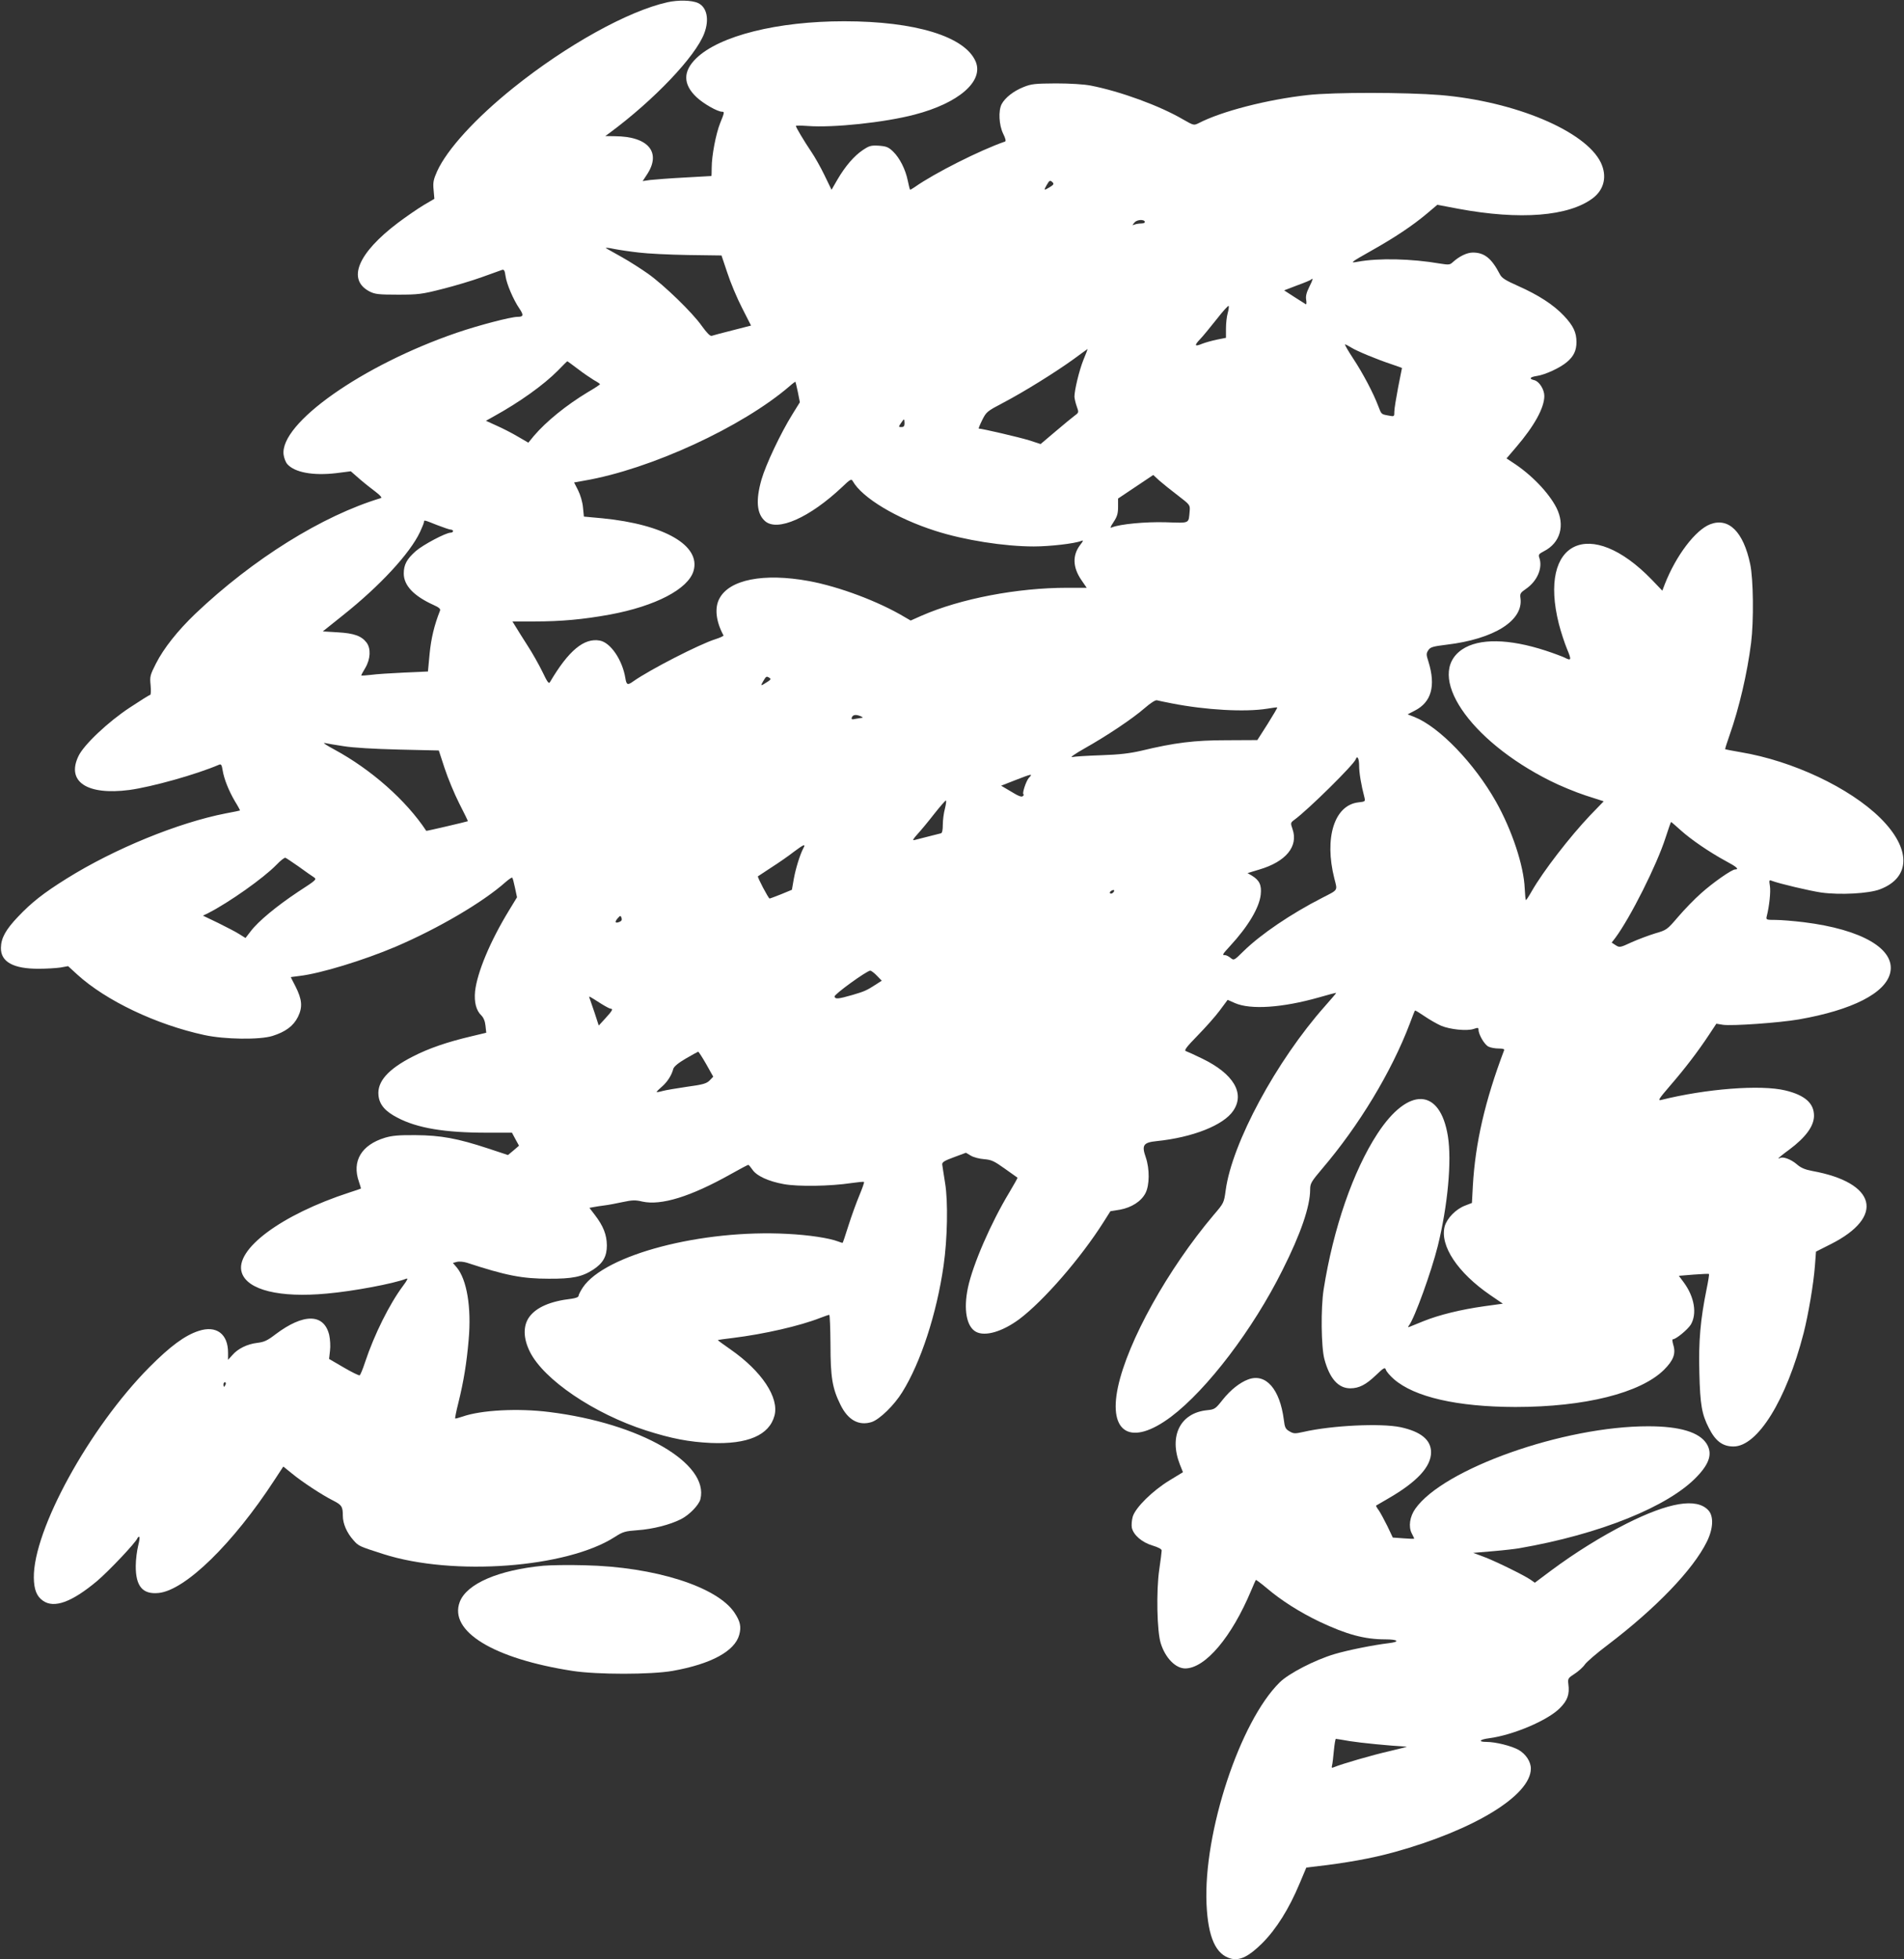 <?xml version="1.0" standalone="no"?>
<!DOCTYPE svg PUBLIC "-//W3C//DTD SVG 20010904//EN"
 "http://www.w3.org/TR/2001/REC-SVG-20010904/DTD/svg10.dtd">
<svg version="1.0" xmlns="http://www.w3.org/2000/svg"
 width="1244pt" height="1280pt" viewBox="0 0 1244 1280"
 preserveAspectRatio="xMidYMid meet">
<rect x="0" y="0" width="1244" height="1280" fill="#333333" stroke="none"/>
<g transform="translate(0,1280) scale(0.1,-0.1)"
fill="#ffffff" stroke="none">
<path d="M4360 12785 c-257 -57 -660 -281 -1005 -558 -248 -199 -434 -403
-499 -546 -24 -54 -28 -73 -23 -122 l5 -58 -70 -41 c-38 -23 -114 -75 -167
-115 -264 -199 -336 -373 -185 -450 34 -17 58 -20 184 -20 133 0 157 3 290 37
80 20 197 55 260 78 63 23 122 44 131 47 13 3 17 -5 22 -41 7 -51 51 -154 90
-211 30 -44 27 -55 -11 -55 -45 0 -258 -56 -398 -104 -618 -212 -1158 -593
-1131 -797 3 -22 14 -50 24 -61 48 -55 170 -77 321 -59 l94 12 56 -49 c31 -27
79 -65 106 -85 30 -23 43 -38 35 -41 -383 -115 -836 -398 -1212 -755 -116
-111 -208 -227 -258 -326 -38 -75 -41 -84 -35 -142 3 -35 2 -63 -3 -63 -5 0
-64 -37 -132 -82 -143 -94 -303 -245 -337 -319 -79 -166 57 -256 333 -220 147
20 437 101 586 165 13 6 18 -1 23 -33 9 -59 41 -138 81 -206 20 -32 34 -59 33
-60 -2 -1 -43 -10 -93 -19 -312 -61 -727 -231 -1038 -425 -154 -96 -232 -158
-320 -251 -80 -84 -110 -139 -111 -202 -2 -92 82 -138 248 -137 50 0 113 4
141 8 l50 9 60 -55 c188 -171 516 -327 830 -395 132 -29 362 -32 445 -6 86 27
137 65 167 125 31 64 27 113 -17 200 -17 32 -30 59 -30 59 0 1 26 4 57 8 137
16 418 102 628 191 280 120 571 291 718 422 22 19 41 32 44 29 3 -3 11 -33 18
-67 l13 -61 -53 -87 c-122 -200 -207 -403 -221 -527 -7 -71 7 -126 41 -158 14
-14 24 -37 27 -67 l5 -46 -96 -23 c-158 -37 -280 -79 -383 -132 -163 -83 -235
-165 -225 -255 6 -60 44 -104 124 -145 129 -68 308 -98 583 -98 l165 0 23 -43
23 -42 -36 -31 -36 -30 -130 43 c-200 66 -310 86 -474 87 -109 1 -153 -3 -200
-17 -154 -47 -217 -153 -170 -287 8 -24 14 -44 13 -45 -2 -1 -34 -13 -73 -25
-447 -145 -755 -374 -705 -525 37 -113 248 -165 556 -136 171 15 437 65 518
97 14 5 8 -8 -21 -47 -89 -119 -188 -319 -247 -496 -15 -46 -31 -85 -36 -88
-4 -3 -51 20 -104 51 l-96 56 6 53 c4 30 1 75 -5 103 -34 142 -168 143 -352 4
-52 -40 -74 -50 -118 -55 -66 -8 -127 -38 -163 -80 l-28 -31 0 47 c0 123 -77
180 -192 142 -90 -29 -186 -100 -323 -238 -392 -396 -758 -1063 -754 -1374 1
-78 19 -123 60 -151 73 -51 188 -9 352 128 78 66 255 253 265 281 2 5 7 9 12
9 4 0 1 -26 -7 -57 -8 -32 -16 -92 -16 -133 -1 -133 45 -188 150 -177 174 18
486 323 757 739 l57 87 57 -46 c68 -56 198 -141 268 -176 57 -29 64 -40 64
-100 0 -51 26 -111 69 -159 34 -39 37 -40 196 -91 456 -146 1199 -90 1512 112
53 34 67 38 148 44 101 7 213 36 284 72 54 27 117 92 127 130 59 235 -392 496
-986 570 -205 26 -448 13 -569 -30 -24 -8 -46 -14 -47 -12 -2 2 7 48 21 103
35 142 54 260 67 411 19 212 -12 394 -78 473 l-25 29 26 7 c15 4 44 1 64 -5
256 -84 362 -105 536 -105 154 -1 218 12 290 59 65 42 90 87 90 159 -1 70 -23
126 -78 198 l-36 47 27 5 c15 3 47 8 72 11 25 3 78 13 119 22 61 13 83 14 128
3 123 -27 315 32 577 179 60 34 112 61 115 61 3 0 15 -14 26 -30 27 -42 106
-78 206 -96 93 -17 303 -14 442 7 43 6 80 10 82 7 3 -2 -11 -41 -30 -87 -19
-45 -51 -133 -71 -196 -20 -63 -37 -115 -39 -115 -2 0 -15 4 -28 9 -60 23
-193 43 -333 50 -560 30 -1192 -136 -1336 -350 -15 -23 -28 -48 -28 -55 0 -8
-18 -15 -47 -19 -138 -16 -229 -56 -275 -119 -41 -57 -40 -139 4 -227 90 -182
419 -405 758 -514 169 -54 280 -75 425 -82 240 -10 381 51 415 178 32 118 -83
291 -287 433 -46 32 -83 59 -83 61 0 1 44 8 98 14 204 25 439 79 571 131 28
11 55 20 59 20 4 0 7 -87 8 -193 0 -215 12 -287 65 -394 49 -101 121 -140 205
-113 52 18 146 109 199 195 120 192 225 512 270 827 25 174 30 416 10 538 -9
58 -18 113 -19 123 -1 15 17 25 77 47 l78 29 32 -19 c18 -11 58 -21 87 -23 48
-4 65 -12 135 -62 44 -31 81 -58 83 -59 1 -2 -23 -45 -54 -97 -119 -197 -238
-470 -270 -622 -30 -142 -9 -255 53 -288 60 -32 172 1 283 83 159 120 400 397
550 634 l45 71 62 10 c76 14 139 54 167 108 27 52 28 158 2 234 -28 80 -16 97
71 106 235 24 438 104 501 199 77 114 1 241 -203 340 -49 24 -98 46 -107 49
-13 5 4 27 76 101 51 52 117 126 145 164 l52 70 47 -21 c102 -45 311 -31 550
37 61 18 112 31 112 29 0 -2 -33 -41 -73 -86 -318 -358 -608 -896 -649 -1204
-11 -81 -12 -83 -78 -160 -300 -355 -562 -826 -626 -1126 -64 -303 88 -387
347 -193 236 178 536 572 728 958 120 238 181 417 181 527 0 39 7 51 78 135
240 281 452 631 572 946 17 47 33 86 35 88 2 2 30 -15 62 -37 32 -22 81 -50
108 -62 59 -25 170 -36 214 -21 26 9 31 9 31 -5 0 -32 40 -100 66 -111 14 -7
43 -12 66 -12 28 0 39 -4 35 -12 -124 -328 -188 -604 -204 -885 l-6 -112 -44
-17 c-61 -23 -119 -83 -134 -136 -33 -126 85 -303 298 -449 l82 -56 -123 -17
c-150 -21 -293 -56 -395 -97 -42 -17 -83 -34 -91 -37 -12 -4 -13 -3 -4 9 37
49 146 351 188 519 65 263 92 556 66 717 -51 317 -259 325 -460 17 -159 -243
-289 -619 -352 -1019 -19 -123 -16 -376 5 -454 34 -127 91 -191 169 -191 57 0
102 23 167 85 53 51 60 54 66 36 3 -11 27 -39 52 -61 134 -117 413 -181 793
-182 454 0 818 91 972 243 62 62 79 106 60 165 -5 19 -7 34 -3 34 21 0 97 63
118 96 42 71 24 181 -46 276 l-32 43 97 8 c53 4 98 6 100 4 2 -2 -5 -47 -16
-100 -40 -198 -53 -339 -47 -547 5 -206 16 -270 62 -359 43 -86 90 -121 161
-121 158 0 346 305 458 740 31 122 65 321 74 440 l7 93 97 49 c355 179 298
402 -122 478 -47 9 -74 20 -102 45 -38 32 -90 51 -109 39 -5 -3 -9 -3 -9 -1 0
2 31 28 70 56 107 80 161 153 162 220 1 83 -59 136 -187 167 -161 39 -518 11
-811 -62 -24 -6 -17 6 57 92 98 113 184 226 254 332 l49 74 42 -7 c61 -9 369
13 497 35 349 61 567 172 597 305 35 155 -185 283 -564 330 -66 8 -149 15
-184 15 -62 0 -64 1 -59 23 17 66 27 162 21 198 -6 38 -5 42 11 35 49 -19 250
-66 324 -77 123 -17 311 -7 384 21 203 77 204 266 2 466 -201 198 -572 373
-913 430 -54 9 -98 18 -100 19 -2 2 11 43 28 91 63 178 116 406 141 604 18
143 15 418 -6 515 -44 210 -140 306 -261 260 -96 -37 -223 -203 -297 -392
l-16 -42 -68 71 c-403 417 -745 255 -608 -288 13 -51 37 -124 53 -163 31 -74
29 -80 -16 -57 -15 7 -70 28 -122 45 -242 79 -437 82 -547 8 -243 -165 43
-592 575 -858 63 -32 168 -75 232 -96 l118 -38 -88 -91 c-133 -140 -307 -365
-382 -496 -18 -32 -35 -58 -38 -58 -3 0 -6 34 -8 75 -6 149 -83 381 -188 568
-142 251 -370 488 -533 553 l-44 17 46 24 c109 55 139 161 90 320 -15 46 -15
54 -1 75 13 20 29 25 119 36 311 37 504 158 483 305 -4 28 0 35 35 59 75 51
112 138 88 205 -7 19 -2 25 31 42 106 54 139 169 81 284 -50 98 -164 217 -285
295 l-41 27 64 75 c118 138 183 256 183 333 0 42 -33 95 -65 103 -38 9 -30 21
18 28 53 8 151 53 195 91 44 37 62 75 62 130 0 63 -20 106 -82 172 -67 71
-165 135 -298 194 -85 38 -108 52 -121 78 -54 104 -101 141 -176 141 -38 0
-88 -24 -130 -62 -20 -19 -27 -19 -85 -10 -185 32 -402 37 -536 12 -55 -10
-52 -7 93 75 151 85 264 161 355 237 l71 60 137 -26 c403 -75 722 -50 880 70
74 57 93 144 51 232 -100 206 -561 400 -1049 441 -222 18 -698 19 -865 0 -264
-29 -564 -106 -714 -184 -31 -15 -32 -15 -102 25 -150 88 -408 183 -604 221
-42 8 -132 14 -225 14 -138 -1 -161 -3 -213 -24 -65 -26 -120 -69 -143 -112
-22 -44 -17 -136 10 -192 16 -32 20 -50 12 -52 -162 -56 -460 -206 -589 -297
-16 -11 -30 -19 -31 -17 -2 2 -9 29 -15 59 -15 74 -53 148 -95 189 -31 30 -44
35 -93 39 -52 3 -63 0 -105 -28 -57 -38 -115 -105 -167 -194 l-38 -66 -46 95
c-25 52 -64 121 -86 153 -46 68 -101 160 -101 169 0 3 34 3 76 0 168 -13 505
23 699 74 289 75 453 218 400 346 -69 164 -393 264 -860 264 -436 0 -815 -95
-966 -242 -88 -85 -87 -171 3 -255 45 -42 136 -94 166 -94 16 0 16 -4 -13 -75
-28 -71 -55 -213 -55 -291 0 -30 -1 -54 -2 -54 -2 0 -81 -5 -177 -10 -96 -5
-196 -13 -223 -16 l-49 -7 25 38 c101 148 14 254 -207 255 l-62 1 30 22 c290
215 559 498 616 648 35 91 18 172 -40 199 -41 19 -130 21 -201 5z m2518 -1177
c9 -9 5 -16 -18 -30 -40 -24 -42 -23 -22 12 19 33 23 35 40 18z m602 -259 c0
-5 -11 -9 -24 -9 -13 0 -33 -3 -43 -7 -17 -6 -17 -6 0 14 17 20 67 21 67 2z
m-3305 -199 c55 -7 199 -14 320 -16 l219 -3 38 -113 c20 -62 63 -165 96 -229
l59 -116 -121 -31 c-67 -17 -128 -33 -136 -36 -10 -3 -31 18 -65 65 -61 87
-245 265 -350 340 -44 31 -120 80 -170 108 -49 28 -97 54 -105 59 -8 5 14 4
50 -4 36 -7 110 -18 165 -24z m4379 -225 c-18 -36 -24 -60 -20 -83 3 -18 2
-32 -2 -30 -4 2 -37 23 -74 47 l-68 44 86 33 c47 17 88 34 91 38 15 15 10 -4
-13 -49z m-533 -172 c-6 -21 -11 -66 -11 -99 l0 -61 -60 -12 c-33 -7 -76 -19
-96 -27 -48 -20 -53 -12 -15 28 18 18 66 77 109 131 42 54 78 94 80 88 2 -5
-1 -27 -7 -48z m808 -224 c39 -24 170 -78 264 -109 37 -13 67 -23 67 -24 0 0
-11 -57 -25 -126 -13 -69 -25 -140 -25 -159 0 -33 0 -33 -37 -26 -49 9 -47 7
-68 62 -31 83 -100 214 -164 311 -33 50 -57 92 -53 92 4 0 22 -9 41 -21z
m-1750 -79 c-28 -70 -59 -199 -59 -242 1 -13 7 -41 15 -63 14 -39 14 -40 -13
-60 -15 -11 -71 -57 -125 -103 l-98 -83 -77 25 c-62 19 -305 76 -327 76 -3 0
7 25 22 55 27 54 31 58 138 114 137 72 341 199 460 285 49 36 90 66 91 66 1 0
-11 -32 -27 -70z m-3304 -60 c36 -28 84 -60 105 -73 22 -12 40 -24 40 -27 0
-3 -36 -27 -81 -53 -139 -84 -270 -190 -351 -285 l-36 -44 -69 40 c-37 22 -99
54 -138 71 l-70 32 50 28 c169 93 327 206 420 300 33 34 60 61 62 61 1 0 32
-23 68 -50z m1438 -152 l13 -66 -49 -79 c-76 -122 -174 -329 -202 -427 -38
-134 -31 -222 23 -270 81 -72 292 22 505 223 53 51 60 54 69 37 61 -108 285
-243 539 -324 189 -61 451 -102 644 -102 105 0 268 19 309 36 17 6 15 2 -8
-28 -50 -67 -47 -145 9 -227 l35 -51 -127 0 c-327 0 -697 -71 -951 -182 l-72
-32 -38 22 c-172 103 -428 199 -627 236 -296 54 -522 10 -586 -117 -31 -60
-21 -148 28 -238 2 -4 -22 -15 -53 -25 -103 -32 -430 -200 -536 -275 -37 -27
-45 -24 -52 20 -19 118 -96 233 -167 246 -103 19 -204 -65 -325 -270 -8 -15
-16 -5 -51 68 -23 47 -66 123 -96 169 -29 46 -64 100 -76 121 l-23 37 144 0
c173 0 318 13 493 45 297 55 510 166 546 284 50 167 -190 305 -596 345 l-120
11 -6 60 c-3 35 -17 82 -32 112 l-26 51 67 12 c431 74 1031 350 1342 618 19
17 36 29 37 28 1 -1 8 -31 16 -68z m697 -203 c0 -18 -5 -25 -20 -25 -20 0 -20
1 -4 25 9 14 18 25 20 25 2 0 4 -11 4 -25z m1786 -472 c78 -60 80 -62 77 -100
-8 -86 5 -80 -155 -75 -135 4 -299 -12 -352 -33 -15 -7 -13 0 10 35 23 35 29
55 29 98 l0 55 115 77 115 77 40 -37 c22 -19 76 -63 121 -97z m-4841 -193 c42
-16 82 -30 90 -30 8 0 15 -4 15 -10 0 -5 -7 -10 -16 -10 -31 0 -180 -79 -227
-120 -59 -52 -79 -89 -79 -147 0 -78 66 -147 194 -205 36 -16 47 -26 43 -37
-38 -96 -58 -181 -68 -281 l-11 -117 -156 -7 c-85 -4 -183 -10 -217 -15 -35
-4 -63 -6 -63 -3 0 2 12 24 27 49 34 58 37 126 8 165 -33 43 -81 61 -188 67
l-98 6 130 104 c243 193 439 405 505 545 14 30 26 60 26 65 0 15 0 15 85 -19z
m2173 -999 c10 -6 8 -11 -10 -23 -50 -32 -51 -32 -32 1 20 34 22 35 42 22z
m2627 -166 c224 -44 481 -58 624 -35 35 6 65 10 66 8 2 -2 -27 -50 -63 -108
l-67 -105 -200 -1 c-212 0 -340 -16 -560 -69 -75 -17 -140 -25 -260 -29 -88
-3 -173 -8 -190 -12 -16 -3 20 22 80 56 146 82 315 195 394 264 39 34 71 54
80 51 9 -2 52 -12 96 -20z m-2030 -85 c11 -5 15 -9 9 -9 -6 -1 -26 -4 -43 -7
-26 -6 -30 -4 -25 10 7 17 27 20 59 6z m-3379 -195 c61 -10 198 -18 360 -22
l261 -6 38 -116 c21 -64 64 -168 96 -231 32 -62 57 -114 56 -115 -14 -5 -270
-65 -272 -63 -131 199 -360 401 -600 531 -49 26 -79 46 -64 43 14 -3 70 -13
125 -21z m6634 -127 c0 -47 13 -125 35 -209 6 -25 4 -26 -40 -31 -157 -18
-224 -232 -157 -497 21 -82 27 -72 -78 -126 -204 -104 -403 -239 -515 -349
-62 -61 -63 -62 -85 -44 -12 10 -28 18 -36 18 -21 0 -18 4 34 61 118 128 190
250 199 334 7 62 -8 94 -57 124 l-29 17 76 23 c174 51 257 151 218 264 -14 41
-14 42 13 62 89 65 389 361 400 395 10 28 22 4 22 -42z m-2158 -80 c-19 -22
-47 -108 -34 -108 3 0 1 -5 -5 -11 -8 -8 -29 0 -76 29 l-66 39 92 36 c110 43
117 44 89 15z m-548 -200 c-8 -29 -14 -76 -14 -105 0 -35 -4 -55 -12 -57 -7
-2 -44 -11 -83 -21 -38 -10 -79 -20 -90 -23 -15 -4 -10 6 20 39 22 24 71 83
109 132 38 48 72 87 76 87 4 0 1 -23 -6 -52z m4808 -143 c68 -61 188 -143 295
-201 70 -37 88 -54 60 -54 -22 0 -145 -86 -223 -156 -41 -36 -108 -105 -149
-153 -73 -85 -75 -87 -151 -109 -42 -13 -112 -39 -154 -58 -75 -35 -79 -35
-104 -19 l-26 17 24 31 c98 132 271 476 328 654 18 57 35 103 36 103 2 0 31
-25 64 -55z m-5733 -116 c-22 -41 -51 -135 -63 -203 l-12 -69 -70 -29 c-38
-15 -72 -28 -76 -28 -7 0 -81 140 -76 145 2 1 41 27 88 58 47 30 112 75 145
101 67 50 81 56 64 25z m-3298 -120 c41 -30 85 -61 98 -69 22 -15 21 -17 -101
-96 -140 -93 -261 -193 -310 -258 l-34 -44 -40 25 c-21 14 -84 46 -138 73
l-100 48 35 17 c135 69 359 227 444 314 27 28 54 50 60 47 6 -2 44 -28 86 -57z
m5321 -171 c-6 -6 -15 -8 -19 -4 -4 4 -1 11 7 16 19 12 27 3 12 -12z m-3225
-191 c-28 -11 -33 -1 -11 24 17 19 19 19 25 2 4 -13 0 -20 -14 -26z m1682
-351 l32 -33 -37 -24 c-62 -40 -76 -46 -154 -69 -94 -27 -114 -29 -117 -10 -3
14 207 166 233 169 5 0 25 -14 43 -33z m-1802 -183 c29 -18 57 -33 63 -33 18
0 10 -14 -34 -62 l-44 -48 -27 83 c-15 45 -30 88 -33 96 -6 16 -8 17 75 -36z
m687 -395 l46 -82 -24 -25 c-20 -20 -44 -27 -148 -41 -68 -10 -140 -22 -161
-28 -20 -6 -37 -8 -37 -6 0 3 16 19 36 36 35 31 62 73 73 115 4 15 33 39 81
67 41 24 78 44 81 45 4 1 27 -36 53 -81z m-3140 -2093 c-4 -8 -8 -15 -10 -15
-2 0 -4 7 -4 15 0 8 4 15 10 15 5 0 7 -7 4 -15z"/>
<path d="M8155 3788 c-54 -20 -115 -68 -166 -132 -48 -61 -53 -64 -103 -69
-175 -18 -250 -169 -177 -355 l20 -50 -87 -53 c-112 -68 -223 -178 -241 -237
-7 -24 -9 -57 -6 -73 11 -48 67 -96 135 -116 39 -12 60 -23 60 -33 0 -8 -7
-64 -16 -125 -20 -138 -15 -403 10 -481 30 -96 97 -164 160 -164 131 1 303
204 431 510 15 36 29 67 30 68 2 2 34 -22 71 -53 95 -81 215 -157 346 -220
176 -83 293 -115 428 -115 86 0 100 -16 23 -25 -100 -12 -265 -45 -353 -71
-128 -38 -299 -126 -359 -185 -260 -256 -499 -981 -478 -1449 10 -218 61 -331
161 -356 58 -14 116 15 202 100 93 93 176 225 246 393 l43 102 40 5 c222 25
386 55 535 96 523 145 892 371 892 546 0 45 -33 95 -80 122 -47 26 -150 52
-210 52 -57 0 -46 16 18 24 157 21 381 116 461 196 51 51 65 91 56 158 -4 36
-2 39 41 67 26 17 56 44 67 61 12 17 79 75 151 129 313 238 556 490 646 673
42 85 46 167 9 206 -77 82 -258 51 -536 -89 -162 -82 -337 -191 -490 -305
l-107 -80 -27 19 c-41 29 -239 126 -311 152 l-65 24 130 11 c72 6 148 15 170
19 527 91 978 273 1163 469 82 86 101 150 63 213 -47 76 -175 115 -381 115
-553 1 -1340 -278 -1523 -539 -36 -51 -46 -117 -23 -161 9 -17 16 -32 16 -34
0 -2 -31 -1 -70 2 l-70 5 -35 74 c-20 40 -45 87 -56 103 -12 16 -20 30 -18 32
2 1 38 22 79 46 189 109 280 208 280 302 0 81 -66 135 -199 164 -129 27 -449
12 -636 -31 -54 -12 -63 -12 -90 4 -26 15 -31 25 -37 76 -26 201 -118 306
-233 263z m665 -2363 c67 -11 256 -30 370 -36 8 0 -41 -13 -110 -29 -111 -25
-314 -84 -364 -105 -15 -7 -17 -4 -13 11 3 10 8 54 12 97 4 42 10 77 13 77 4
0 45 -7 92 -15z"/>
<path d="M3550 2571 c-293 -28 -500 -117 -546 -236 -73 -192 219 -371 736
-451 160 -25 513 -25 655 0 252 45 406 129 435 236 14 52 7 87 -31 144 -113
170 -521 300 -979 310 -102 3 -223 1 -270 -3z"/>
</g>
</svg>
